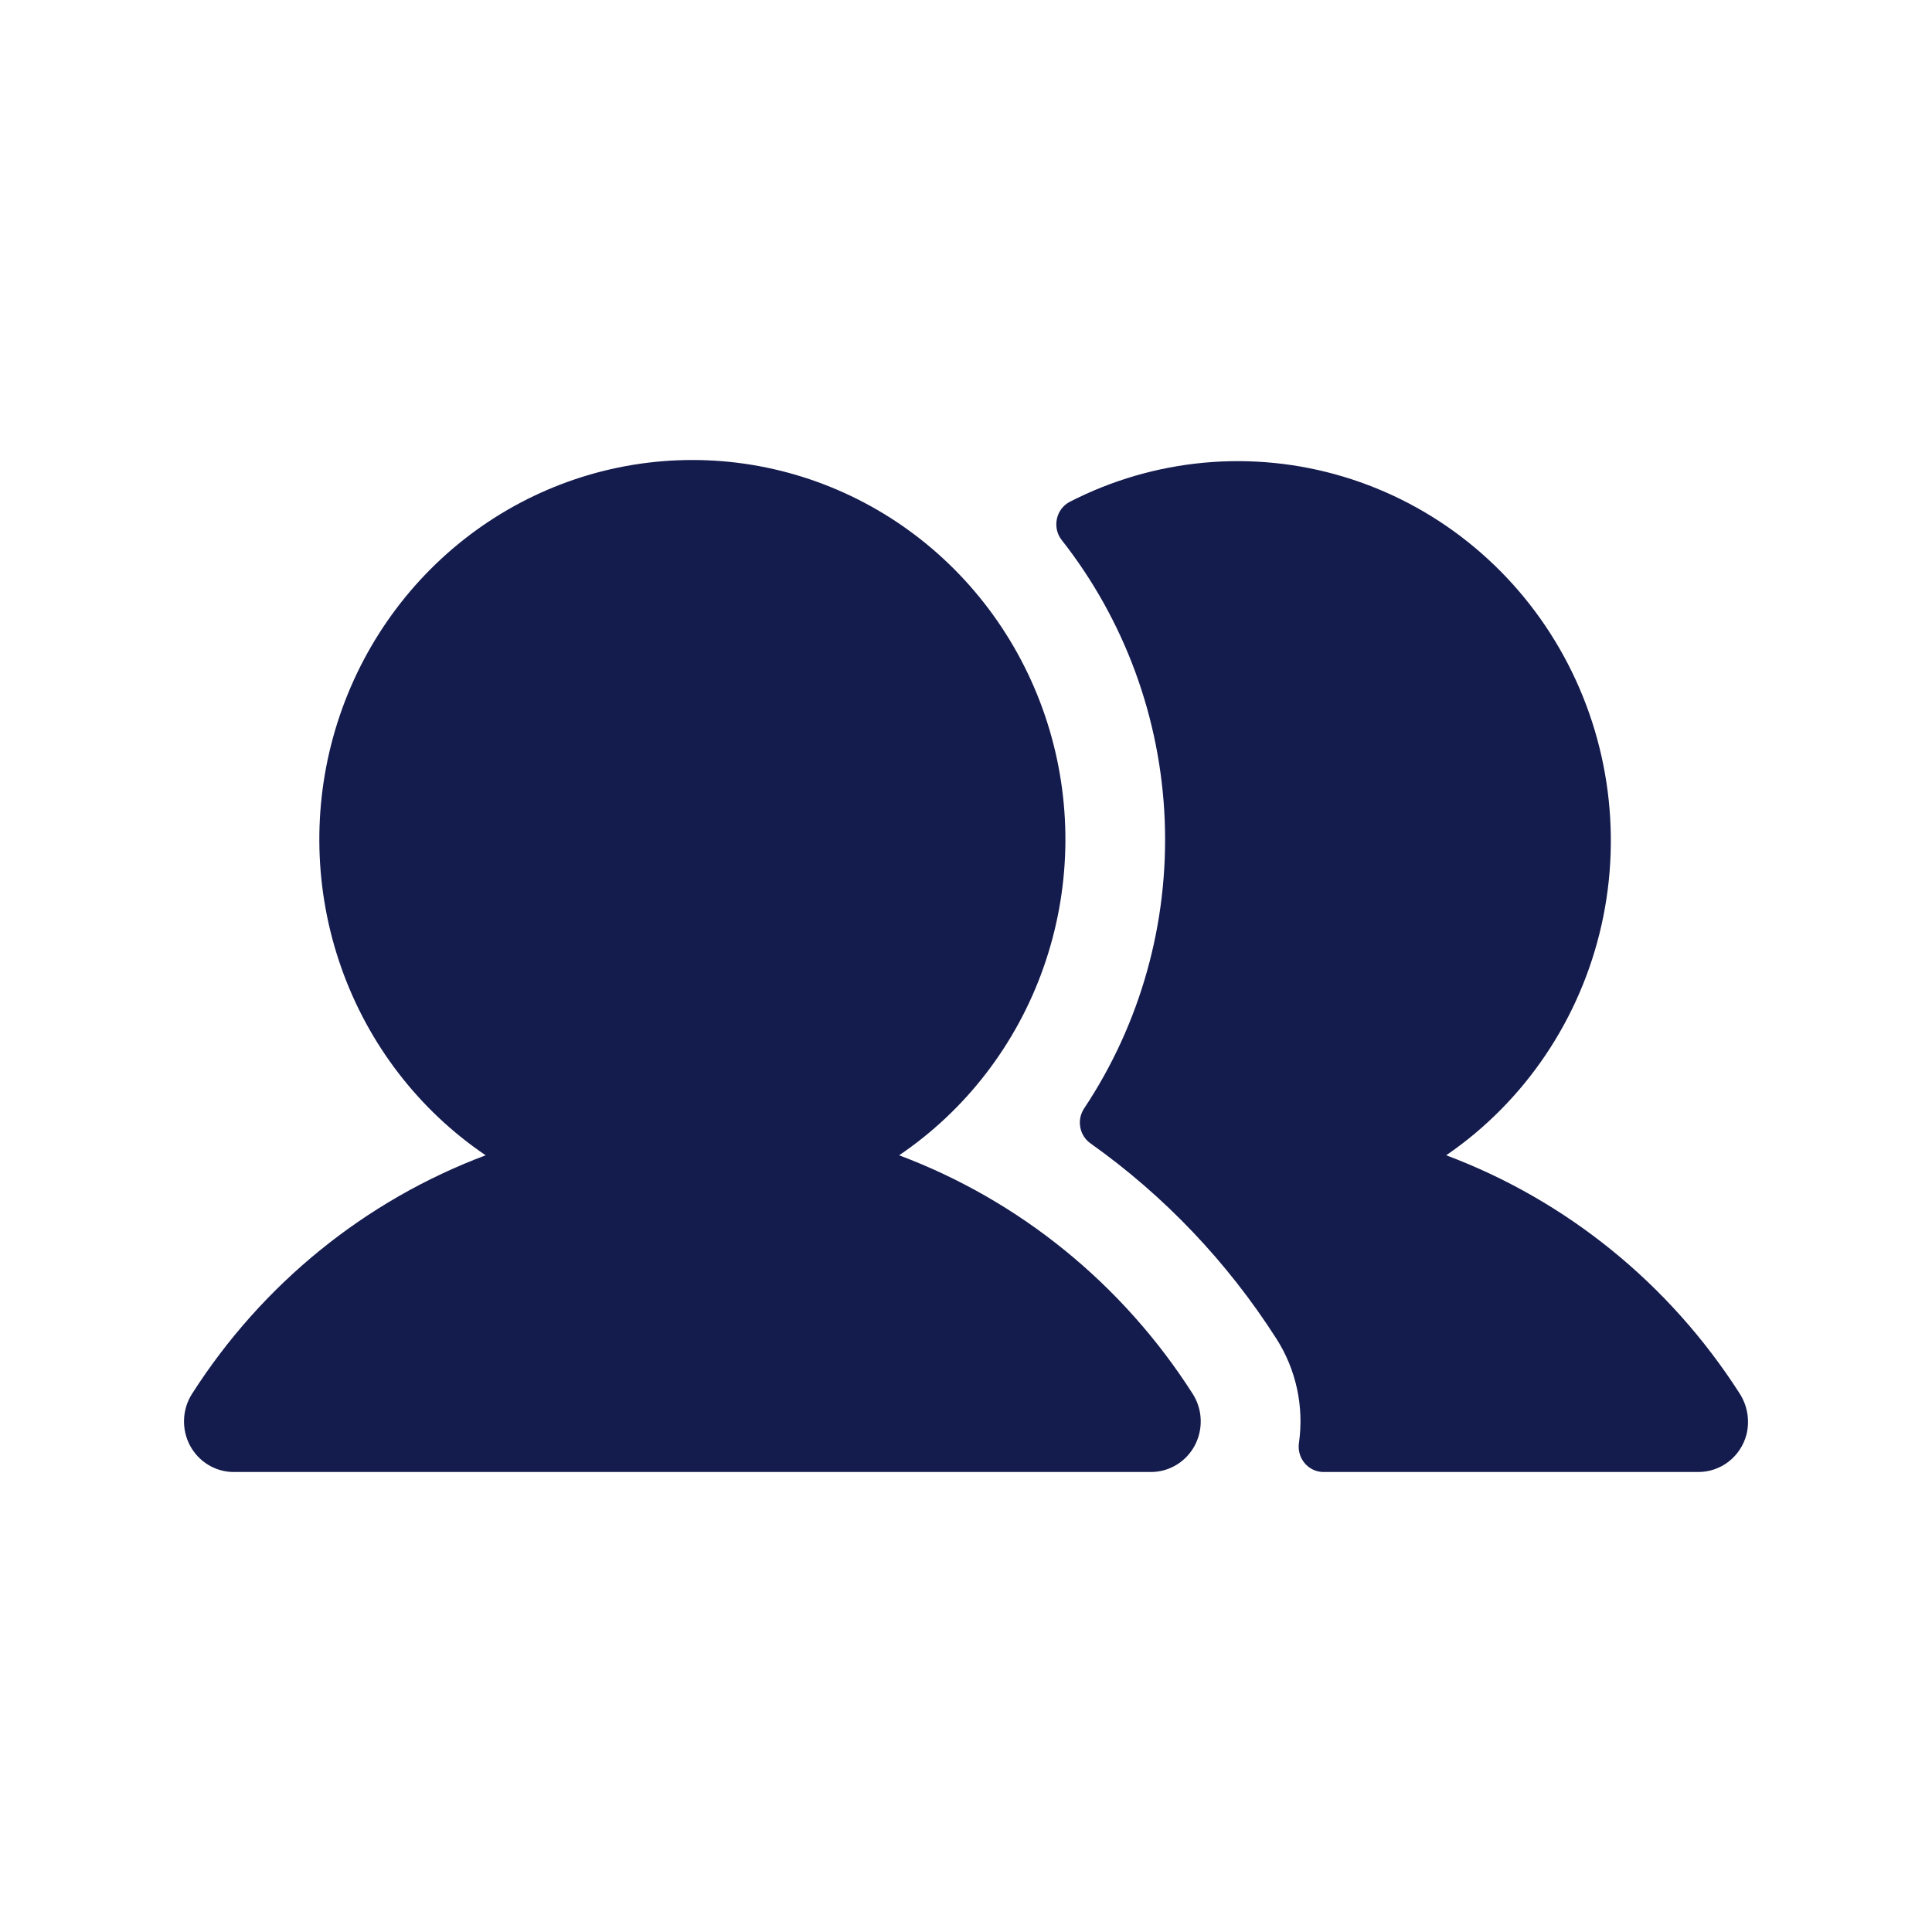 <svg xmlns="http://www.w3.org/2000/svg" width="42" height="42" viewBox="0 0 42 42" fill="none"><g clip-path="url(#clip0_13206_12741)"><path d="M25.927 30.299C26.034 30.465 26.094 30.657 26.102 30.855C26.11 31.053 26.065 31.25 25.973 31.424C25.88 31.598 25.742 31.744 25.575 31.845C25.408 31.946 25.217 32 25.022 32H5.081C4.886 32 4.695 31.946 4.528 31.845C4.361 31.744 4.223 31.598 4.13 31.424C4.038 31.25 3.993 31.053 4.001 30.855C4.009 30.657 4.069 30.465 4.176 30.299C5.698 27.916 7.936 26.098 10.558 25.115C9.108 24.134 8.008 22.704 7.42 21.038C6.831 19.371 6.785 17.556 7.289 15.861C7.793 14.166 8.82 12.681 10.218 11.625C11.616 10.57 13.311 10 15.052 10C16.793 10 18.487 10.57 19.885 11.625C21.283 12.681 22.31 14.166 22.814 15.861C23.318 17.556 23.272 19.371 22.683 21.038C22.095 22.704 20.995 24.134 19.546 25.115C22.167 26.098 24.405 27.916 25.927 30.299ZM37.809 30.279C36.287 27.906 34.053 26.095 31.439 25.115C33.15 23.943 34.357 22.152 34.816 20.106C35.274 18.06 34.948 15.914 33.905 14.103C32.862 12.293 31.18 10.955 29.202 10.362C27.224 9.768 25.097 9.964 23.256 10.909C23.185 10.946 23.123 10.999 23.075 11.062C23.027 11.126 22.993 11.2 22.976 11.279C22.959 11.358 22.959 11.439 22.976 11.518C22.993 11.597 23.027 11.67 23.076 11.734C24.445 13.472 25.232 15.61 25.32 17.835C25.408 20.06 24.794 22.255 23.566 24.099C23.487 24.22 23.458 24.367 23.485 24.509C23.512 24.652 23.593 24.778 23.711 24.859C25.311 25.995 26.681 27.434 27.745 29.098C28.175 29.767 28.35 30.571 28.239 31.362C28.226 31.441 28.231 31.521 28.252 31.598C28.273 31.675 28.31 31.746 28.361 31.806C28.412 31.867 28.475 31.916 28.546 31.949C28.617 31.983 28.694 32 28.773 32H36.922C37.16 32 37.392 31.92 37.581 31.773C37.77 31.625 37.906 31.419 37.967 31.185C38.005 31.031 38.01 30.871 37.983 30.715C37.956 30.559 37.896 30.41 37.809 30.279Z" fill="#141B4D"></path></g><defs><clipPath id="clip0_13206_12741"><rect width="42" height="42" fill="white"></rect></clipPath></defs></svg>